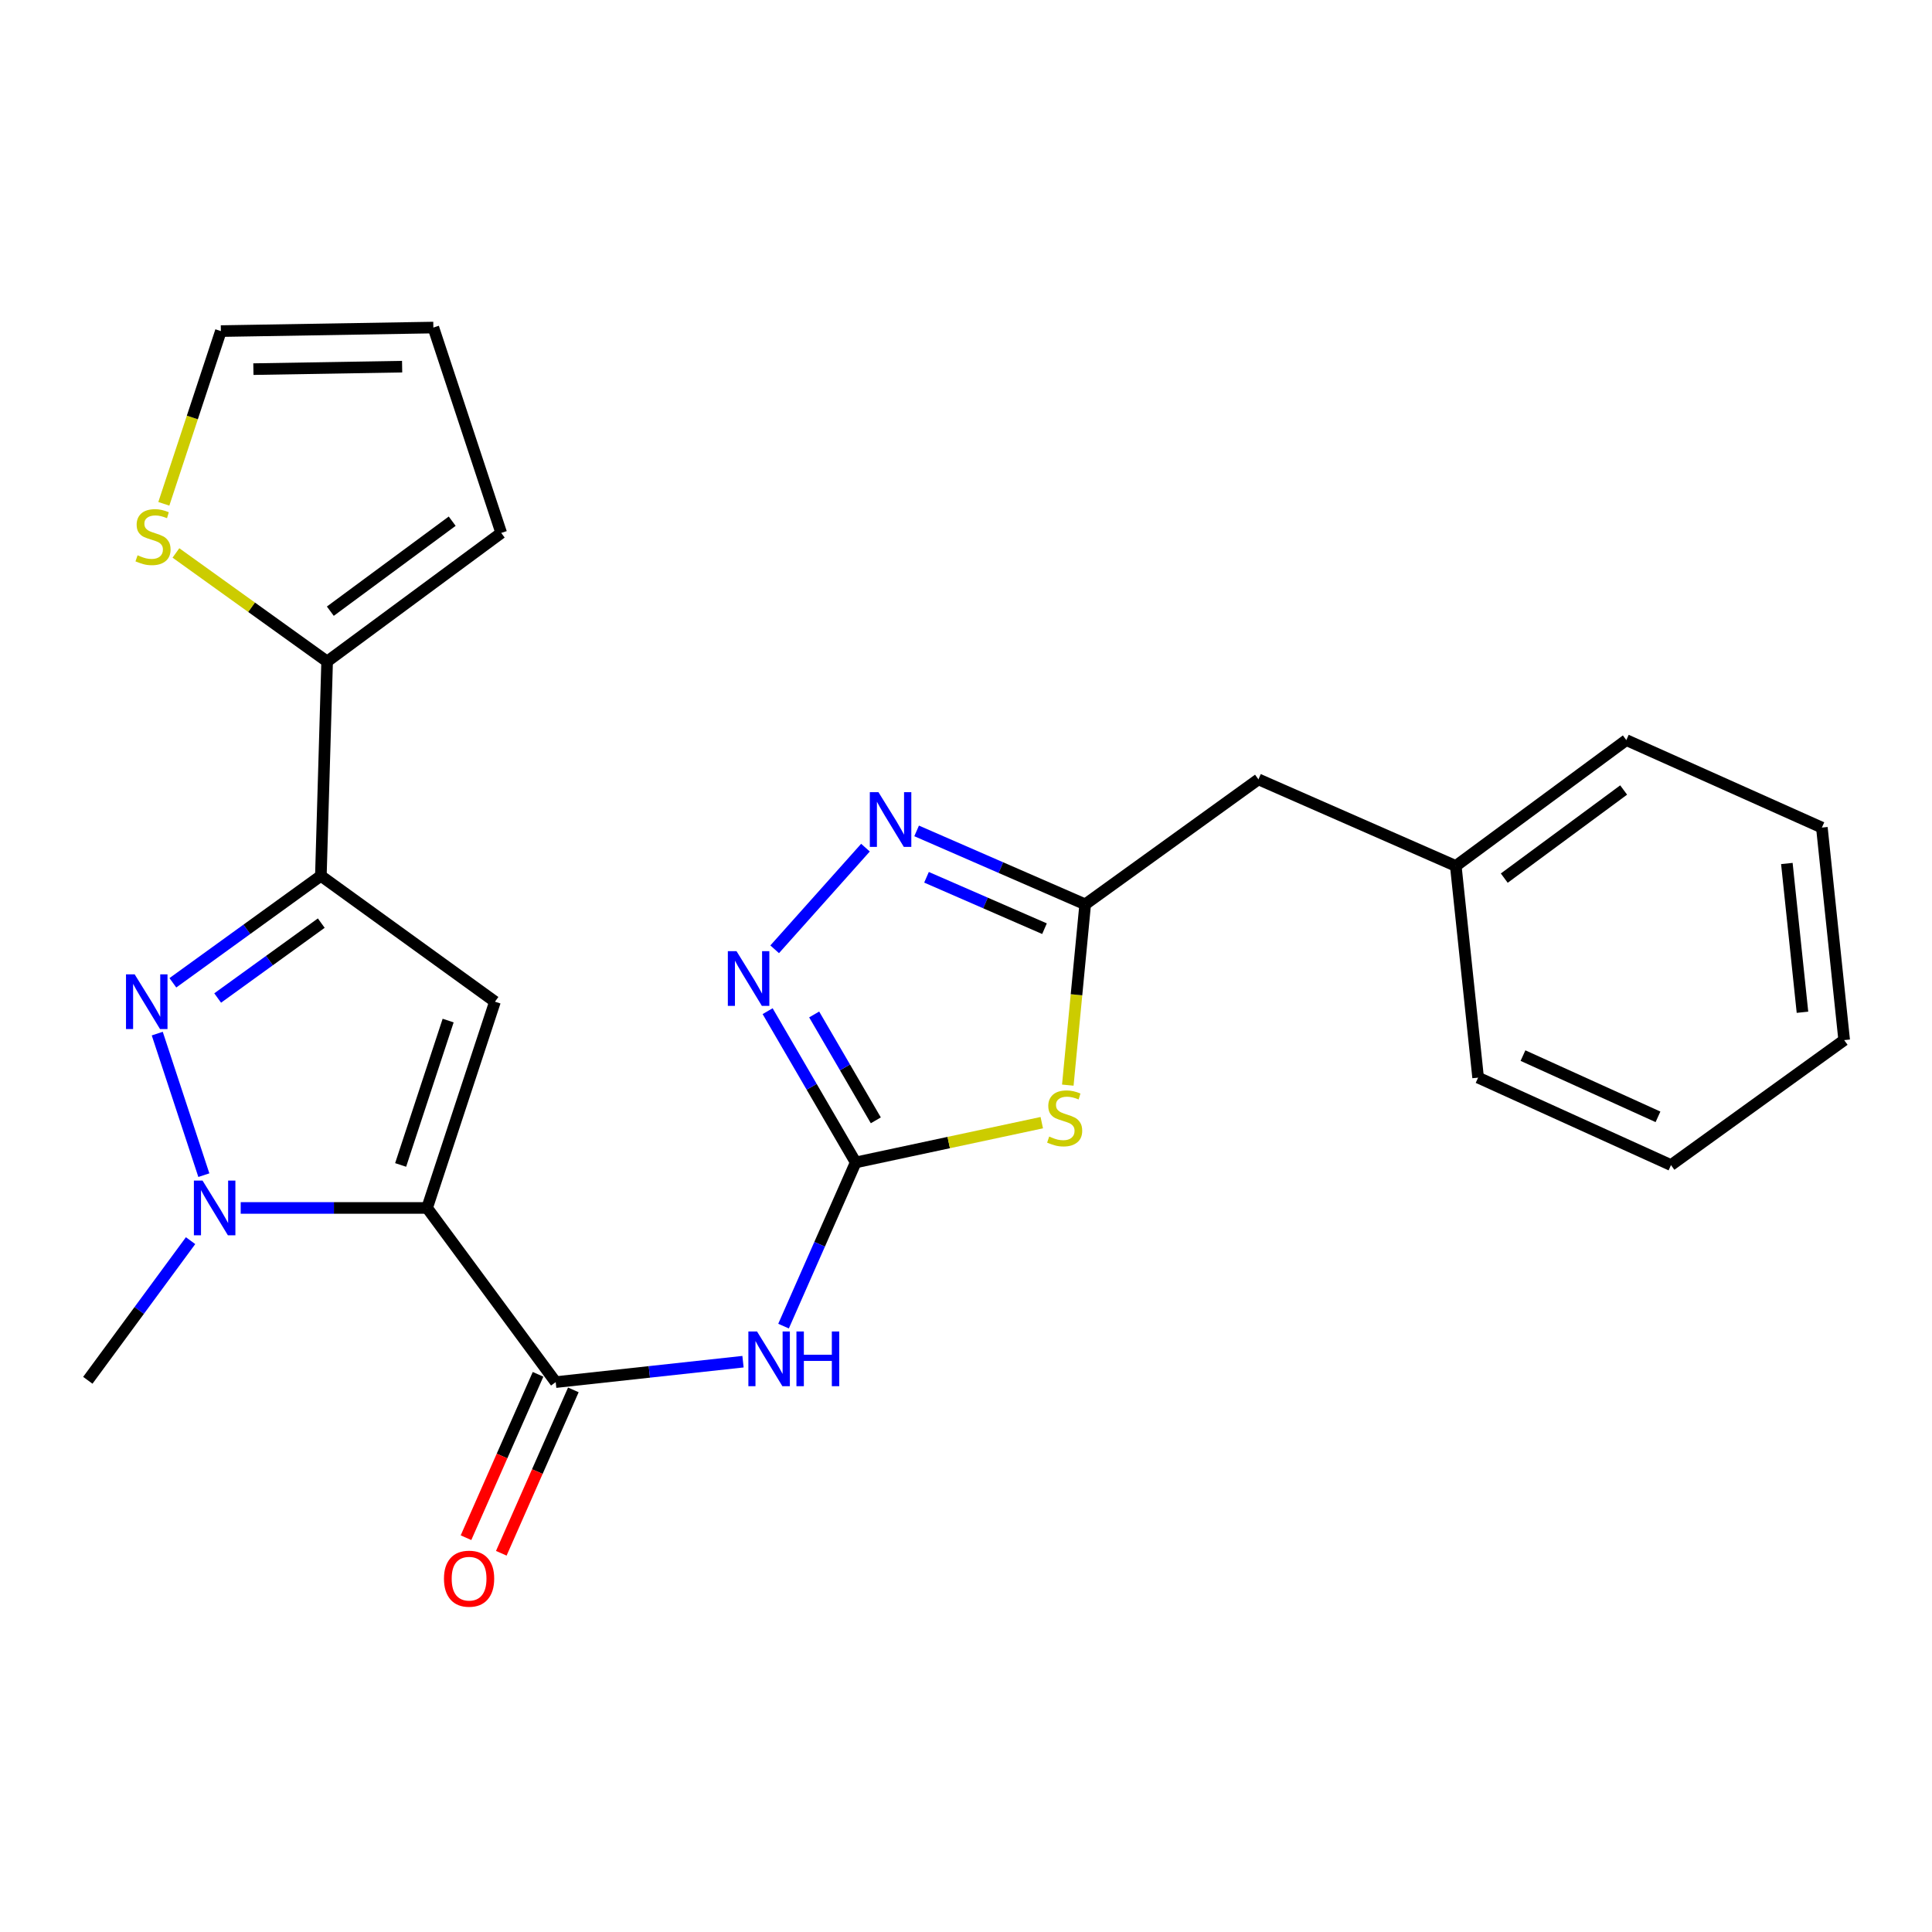 <?xml version='1.0' encoding='iso-8859-1'?>
<svg version='1.1' baseProfile='full'
              xmlns='http://www.w3.org/2000/svg'
                      xmlns:rdkit='http://www.rdkit.org/xml'
                      xmlns:xlink='http://www.w3.org/1999/xlink'
                  xml:space='preserve'
width='1000px' height='1000px' viewBox='0 0 1000 1000'>
<!-- END OF HEADER -->
<rect style='opacity:1.0;fill:#FFFFFF;stroke:none' width='1000' height='1000' x='0' y='0'> </rect>
<path class='bond-0' d='M 221.066,625.232 L 172.826,625.232' style='fill:none;fill-rule:evenodd;stroke:#000000;stroke-width:6px;stroke-linecap:butt;stroke-linejoin:miter;stroke-opacity:1' />
<path class='bond-0' d='M 172.826,625.232 L 124.587,625.232' style='fill:none;fill-rule:evenodd;stroke:#0000FF;stroke-width:6px;stroke-linecap:butt;stroke-linejoin:miter;stroke-opacity:1' />
<path class='bond-1' d='M 221.066,625.232 L 256.194,518.47' style='fill:none;fill-rule:evenodd;stroke:#000000;stroke-width:6px;stroke-linecap:butt;stroke-linejoin:miter;stroke-opacity:1' />
<path class='bond-1' d='M 207.369,602.977 L 231.959,528.244' style='fill:none;fill-rule:evenodd;stroke:#000000;stroke-width:6px;stroke-linecap:butt;stroke-linejoin:miter;stroke-opacity:1' />
<path class='bond-5' d='M 221.066,625.232 L 287.63,715.378' style='fill:none;fill-rule:evenodd;stroke:#000000;stroke-width:6px;stroke-linecap:butt;stroke-linejoin:miter;stroke-opacity:1' />
<path class='bond-2' d='M 105.512,608.262 L 81.397,534.993' style='fill:none;fill-rule:evenodd;stroke:#0000FF;stroke-width:6px;stroke-linecap:butt;stroke-linejoin:miter;stroke-opacity:1' />
<path class='bond-18' d='M 98.64,642.161 L 72.047,678.298' style='fill:none;fill-rule:evenodd;stroke:#0000FF;stroke-width:6px;stroke-linecap:butt;stroke-linejoin:miter;stroke-opacity:1' />
<path class='bond-18' d='M 72.047,678.298 L 45.455,714.435' style='fill:none;fill-rule:evenodd;stroke:#000000;stroke-width:6px;stroke-linecap:butt;stroke-linejoin:miter;stroke-opacity:1' />
<path class='bond-3' d='M 256.194,518.47 L 166.082,453.315' style='fill:none;fill-rule:evenodd;stroke:#000000;stroke-width:6px;stroke-linecap:butt;stroke-linejoin:miter;stroke-opacity:1' />
<path class='bond-25' d='M 89.478,508.696 L 127.78,481.005' style='fill:none;fill-rule:evenodd;stroke:#0000FF;stroke-width:6px;stroke-linecap:butt;stroke-linejoin:miter;stroke-opacity:1' />
<path class='bond-25' d='M 127.78,481.005 L 166.082,453.315' style='fill:none;fill-rule:evenodd;stroke:#000000;stroke-width:6px;stroke-linecap:butt;stroke-linejoin:miter;stroke-opacity:1' />
<path class='bond-25' d='M 112.666,516.569 L 139.478,497.185' style='fill:none;fill-rule:evenodd;stroke:#0000FF;stroke-width:6px;stroke-linecap:butt;stroke-linejoin:miter;stroke-opacity:1' />
<path class='bond-25' d='M 139.478,497.185 L 166.289,477.802' style='fill:none;fill-rule:evenodd;stroke:#000000;stroke-width:6px;stroke-linecap:butt;stroke-linejoin:miter;stroke-opacity:1' />
<path class='bond-11' d='M 166.082,453.315 L 169.321,342.393' style='fill:none;fill-rule:evenodd;stroke:#000000;stroke-width:6px;stroke-linecap:butt;stroke-linejoin:miter;stroke-opacity:1' />
<path class='bond-4' d='M 442.909,601.672 L 424.236,644.033' style='fill:none;fill-rule:evenodd;stroke:#000000;stroke-width:6px;stroke-linecap:butt;stroke-linejoin:miter;stroke-opacity:1' />
<path class='bond-4' d='M 424.236,644.033 L 405.563,686.395' style='fill:none;fill-rule:evenodd;stroke:#0000FF;stroke-width:6px;stroke-linecap:butt;stroke-linejoin:miter;stroke-opacity:1' />
<path class='bond-6' d='M 442.909,601.672 L 491.066,591.38' style='fill:none;fill-rule:evenodd;stroke:#000000;stroke-width:6px;stroke-linecap:butt;stroke-linejoin:miter;stroke-opacity:1' />
<path class='bond-6' d='M 491.066,591.38 L 539.223,581.088' style='fill:none;fill-rule:evenodd;stroke:#CCCC00;stroke-width:6px;stroke-linecap:butt;stroke-linejoin:miter;stroke-opacity:1' />
<path class='bond-8' d='M 442.909,601.672 L 420.114,562.527' style='fill:none;fill-rule:evenodd;stroke:#000000;stroke-width:6px;stroke-linecap:butt;stroke-linejoin:miter;stroke-opacity:1' />
<path class='bond-8' d='M 420.114,562.527 L 397.319,523.383' style='fill:none;fill-rule:evenodd;stroke:#0000FF;stroke-width:6px;stroke-linecap:butt;stroke-linejoin:miter;stroke-opacity:1' />
<path class='bond-8' d='M 453.324,579.882 L 437.368,552.48' style='fill:none;fill-rule:evenodd;stroke:#000000;stroke-width:6px;stroke-linecap:butt;stroke-linejoin:miter;stroke-opacity:1' />
<path class='bond-8' d='M 437.368,552.48 L 421.412,525.079' style='fill:none;fill-rule:evenodd;stroke:#0000FF;stroke-width:6px;stroke-linecap:butt;stroke-linejoin:miter;stroke-opacity:1' />
<path class='bond-7' d='M 287.63,715.378 L 336.104,710.092' style='fill:none;fill-rule:evenodd;stroke:#000000;stroke-width:6px;stroke-linecap:butt;stroke-linejoin:miter;stroke-opacity:1' />
<path class='bond-7' d='M 336.104,710.092 L 384.578,704.806' style='fill:none;fill-rule:evenodd;stroke:#0000FF;stroke-width:6px;stroke-linecap:butt;stroke-linejoin:miter;stroke-opacity:1' />
<path class='bond-13' d='M 278.496,711.35 L 259.849,753.631' style='fill:none;fill-rule:evenodd;stroke:#000000;stroke-width:6px;stroke-linecap:butt;stroke-linejoin:miter;stroke-opacity:1' />
<path class='bond-13' d='M 259.849,753.631 L 241.202,795.912' style='fill:none;fill-rule:evenodd;stroke:#FF0000;stroke-width:6px;stroke-linecap:butt;stroke-linejoin:miter;stroke-opacity:1' />
<path class='bond-13' d='M 296.764,719.406 L 278.117,761.687' style='fill:none;fill-rule:evenodd;stroke:#000000;stroke-width:6px;stroke-linecap:butt;stroke-linejoin:miter;stroke-opacity:1' />
<path class='bond-13' d='M 278.117,761.687 L 259.47,803.968' style='fill:none;fill-rule:evenodd;stroke:#FF0000;stroke-width:6px;stroke-linecap:butt;stroke-linejoin:miter;stroke-opacity:1' />
<path class='bond-10' d='M 552.693,561.662 L 557.194,514.876' style='fill:none;fill-rule:evenodd;stroke:#CCCC00;stroke-width:6px;stroke-linecap:butt;stroke-linejoin:miter;stroke-opacity:1' />
<path class='bond-10' d='M 557.194,514.876 L 561.695,468.09' style='fill:none;fill-rule:evenodd;stroke:#000000;stroke-width:6px;stroke-linecap:butt;stroke-linejoin:miter;stroke-opacity:1' />
<path class='bond-9' d='M 400.968,491.357 L 447.964,438.742' style='fill:none;fill-rule:evenodd;stroke:#0000FF;stroke-width:6px;stroke-linecap:butt;stroke-linejoin:miter;stroke-opacity:1' />
<path class='bond-26' d='M 474.443,430.074 L 518.069,449.082' style='fill:none;fill-rule:evenodd;stroke:#0000FF;stroke-width:6px;stroke-linecap:butt;stroke-linejoin:miter;stroke-opacity:1' />
<path class='bond-26' d='M 518.069,449.082 L 561.695,468.09' style='fill:none;fill-rule:evenodd;stroke:#000000;stroke-width:6px;stroke-linecap:butt;stroke-linejoin:miter;stroke-opacity:1' />
<path class='bond-26' d='M 479.556,454.08 L 510.094,467.386' style='fill:none;fill-rule:evenodd;stroke:#0000FF;stroke-width:6px;stroke-linecap:butt;stroke-linejoin:miter;stroke-opacity:1' />
<path class='bond-26' d='M 510.094,467.386 L 540.632,480.691' style='fill:none;fill-rule:evenodd;stroke:#000000;stroke-width:6px;stroke-linecap:butt;stroke-linejoin:miter;stroke-opacity:1' />
<path class='bond-17' d='M 561.695,468.09 L 651.364,403.4' style='fill:none;fill-rule:evenodd;stroke:#000000;stroke-width:6px;stroke-linecap:butt;stroke-linejoin:miter;stroke-opacity:1' />
<path class='bond-12' d='M 169.321,342.393 L 130.191,314.298' style='fill:none;fill-rule:evenodd;stroke:#000000;stroke-width:6px;stroke-linecap:butt;stroke-linejoin:miter;stroke-opacity:1' />
<path class='bond-12' d='M 130.191,314.298 L 91.061,286.203' style='fill:none;fill-rule:evenodd;stroke:#CCCC00;stroke-width:6px;stroke-linecap:butt;stroke-linejoin:miter;stroke-opacity:1' />
<path class='bond-14' d='M 169.321,342.393 L 259.433,275.84' style='fill:none;fill-rule:evenodd;stroke:#000000;stroke-width:6px;stroke-linecap:butt;stroke-linejoin:miter;stroke-opacity:1' />
<path class='bond-14' d='M 170.976,316.35 L 234.055,269.763' style='fill:none;fill-rule:evenodd;stroke:#000000;stroke-width:6px;stroke-linecap:butt;stroke-linejoin:miter;stroke-opacity:1' />
<path class='bond-15' d='M 84.796,260.773 L 99.561,216.074' style='fill:none;fill-rule:evenodd;stroke:#CCCC00;stroke-width:6px;stroke-linecap:butt;stroke-linejoin:miter;stroke-opacity:1' />
<path class='bond-15' d='M 99.561,216.074 L 114.326,171.374' style='fill:none;fill-rule:evenodd;stroke:#000000;stroke-width:6px;stroke-linecap:butt;stroke-linejoin:miter;stroke-opacity:1' />
<path class='bond-16' d='M 259.433,275.84 L 224.304,169.544' style='fill:none;fill-rule:evenodd;stroke:#000000;stroke-width:6px;stroke-linecap:butt;stroke-linejoin:miter;stroke-opacity:1' />
<path class='bond-27' d='M 114.326,171.374 L 224.304,169.544' style='fill:none;fill-rule:evenodd;stroke:#000000;stroke-width:6px;stroke-linecap:butt;stroke-linejoin:miter;stroke-opacity:1' />
<path class='bond-27' d='M 131.155,191.063 L 208.14,189.782' style='fill:none;fill-rule:evenodd;stroke:#000000;stroke-width:6px;stroke-linecap:butt;stroke-linejoin:miter;stroke-opacity:1' />
<path class='bond-19' d='M 651.364,403.4 L 753.511,448.223' style='fill:none;fill-rule:evenodd;stroke:#000000;stroke-width:6px;stroke-linecap:butt;stroke-linejoin:miter;stroke-opacity:1' />
<path class='bond-20' d='M 753.511,448.223 L 841.783,383.068' style='fill:none;fill-rule:evenodd;stroke:#000000;stroke-width:6px;stroke-linecap:butt;stroke-linejoin:miter;stroke-opacity:1' />
<path class='bond-20' d='M 778.609,454.514 L 840.399,408.905' style='fill:none;fill-rule:evenodd;stroke:#000000;stroke-width:6px;stroke-linecap:butt;stroke-linejoin:miter;stroke-opacity:1' />
<path class='bond-21' d='M 753.511,448.223 L 765.069,557.77' style='fill:none;fill-rule:evenodd;stroke:#000000;stroke-width:6px;stroke-linecap:butt;stroke-linejoin:miter;stroke-opacity:1' />
<path class='bond-23' d='M 841.783,383.068 L 942.999,428.357' style='fill:none;fill-rule:evenodd;stroke:#000000;stroke-width:6px;stroke-linecap:butt;stroke-linejoin:miter;stroke-opacity:1' />
<path class='bond-22' d='M 765.069,557.77 L 864.899,603.048' style='fill:none;fill-rule:evenodd;stroke:#000000;stroke-width:6px;stroke-linecap:butt;stroke-linejoin:miter;stroke-opacity:1' />
<path class='bond-22' d='M 788.291,546.378 L 858.171,578.073' style='fill:none;fill-rule:evenodd;stroke:#000000;stroke-width:6px;stroke-linecap:butt;stroke-linejoin:miter;stroke-opacity:1' />
<path class='bond-24' d='M 864.899,603.048 L 954.545,538.358' style='fill:none;fill-rule:evenodd;stroke:#000000;stroke-width:6px;stroke-linecap:butt;stroke-linejoin:miter;stroke-opacity:1' />
<path class='bond-28' d='M 942.999,428.357 L 954.545,538.358' style='fill:none;fill-rule:evenodd;stroke:#000000;stroke-width:6px;stroke-linecap:butt;stroke-linejoin:miter;stroke-opacity:1' />
<path class='bond-28' d='M 924.874,446.942 L 932.957,523.943' style='fill:none;fill-rule:evenodd;stroke:#000000;stroke-width:6px;stroke-linecap:butt;stroke-linejoin:miter;stroke-opacity:1' />
<path  class='atom-1' d='M 104.838 611.072
L 114.118 626.072
Q 115.038 627.552, 116.518 630.232
Q 117.998 632.912, 118.078 633.072
L 118.078 611.072
L 121.838 611.072
L 121.838 639.392
L 117.958 639.392
L 107.998 622.992
Q 106.838 621.072, 105.598 618.872
Q 104.398 616.672, 104.038 615.992
L 104.038 639.392
L 100.358 639.392
L 100.358 611.072
L 104.838 611.072
' fill='#0000FF'/>
<path  class='atom-3' d='M 69.698 504.31
L 78.978 519.31
Q 79.898 520.79, 81.378 523.47
Q 82.858 526.15, 82.938 526.31
L 82.938 504.31
L 86.698 504.31
L 86.698 532.63
L 82.818 532.63
L 72.858 516.23
Q 71.698 514.31, 70.458 512.11
Q 69.258 509.91, 68.898 509.23
L 68.898 532.63
L 65.218 532.63
L 65.218 504.31
L 69.698 504.31
' fill='#0000FF'/>
<path  class='atom-7' d='M 543.068 588.276
Q 543.388 588.396, 544.708 588.956
Q 546.028 589.516, 547.468 589.876
Q 548.948 590.196, 550.388 590.196
Q 553.068 590.196, 554.628 588.916
Q 556.188 587.596, 556.188 585.316
Q 556.188 583.756, 555.388 582.796
Q 554.628 581.836, 553.428 581.316
Q 552.228 580.796, 550.228 580.196
Q 547.708 579.436, 546.188 578.716
Q 544.708 577.996, 543.628 576.476
Q 542.588 574.956, 542.588 572.396
Q 542.588 568.836, 544.988 566.636
Q 547.428 564.436, 552.228 564.436
Q 555.508 564.436, 559.228 565.996
L 558.308 569.076
Q 554.908 567.676, 552.348 567.676
Q 549.588 567.676, 548.068 568.836
Q 546.548 569.956, 546.588 571.916
Q 546.588 573.436, 547.348 574.356
Q 548.148 575.276, 549.268 575.796
Q 550.428 576.316, 552.348 576.916
Q 554.908 577.716, 556.428 578.516
Q 557.948 579.316, 559.028 580.956
Q 560.148 582.556, 560.148 585.316
Q 560.148 589.236, 557.508 591.356
Q 554.908 593.436, 550.548 593.436
Q 548.028 593.436, 546.108 592.876
Q 544.228 592.356, 541.988 591.436
L 543.068 588.276
' fill='#CCCC00'/>
<path  class='atom-8' d='M 391.836 689.172
L 401.116 704.172
Q 402.036 705.652, 403.516 708.332
Q 404.996 711.012, 405.076 711.172
L 405.076 689.172
L 408.836 689.172
L 408.836 717.492
L 404.956 717.492
L 394.996 701.092
Q 393.836 699.172, 392.596 696.972
Q 391.396 694.772, 391.036 694.092
L 391.036 717.492
L 387.356 717.492
L 387.356 689.172
L 391.836 689.172
' fill='#0000FF'/>
<path  class='atom-8' d='M 412.236 689.172
L 416.076 689.172
L 416.076 701.212
L 430.556 701.212
L 430.556 689.172
L 434.396 689.172
L 434.396 717.492
L 430.556 717.492
L 430.556 704.412
L 416.076 704.412
L 416.076 717.492
L 412.236 717.492
L 412.236 689.172
' fill='#0000FF'/>
<path  class='atom-9' d='M 381.21 492.308
L 390.49 507.308
Q 391.41 508.788, 392.89 511.468
Q 394.37 514.148, 394.45 514.308
L 394.45 492.308
L 398.21 492.308
L 398.21 520.628
L 394.33 520.628
L 384.37 504.228
Q 383.21 502.308, 381.97 500.108
Q 380.77 497.908, 380.41 497.228
L 380.41 520.628
L 376.73 520.628
L 376.73 492.308
L 381.21 492.308
' fill='#0000FF'/>
<path  class='atom-10' d='M 454.696 410.038
L 463.976 425.038
Q 464.896 426.518, 466.376 429.198
Q 467.856 431.878, 467.936 432.038
L 467.936 410.038
L 471.696 410.038
L 471.696 438.358
L 467.816 438.358
L 457.856 421.958
Q 456.696 420.038, 455.456 417.838
Q 454.256 415.638, 453.896 414.958
L 453.896 438.358
L 450.216 438.358
L 450.216 410.038
L 454.696 410.038
' fill='#0000FF'/>
<path  class='atom-13' d='M 71.208 287.413
Q 71.528 287.533, 72.848 288.093
Q 74.168 288.653, 75.608 289.013
Q 77.088 289.333, 78.528 289.333
Q 81.208 289.333, 82.768 288.053
Q 84.328 286.733, 84.328 284.453
Q 84.328 282.893, 83.528 281.933
Q 82.768 280.973, 81.568 280.453
Q 80.368 279.933, 78.368 279.333
Q 75.848 278.573, 74.328 277.853
Q 72.848 277.133, 71.768 275.613
Q 70.728 274.093, 70.728 271.533
Q 70.728 267.973, 73.128 265.773
Q 75.568 263.573, 80.368 263.573
Q 83.648 263.573, 87.368 265.133
L 86.448 268.213
Q 83.048 266.813, 80.488 266.813
Q 77.728 266.813, 76.208 267.973
Q 74.688 269.093, 74.728 271.053
Q 74.728 272.573, 75.488 273.493
Q 76.288 274.413, 77.408 274.933
Q 78.568 275.453, 80.488 276.053
Q 83.048 276.853, 84.568 277.653
Q 86.088 278.453, 87.168 280.093
Q 88.288 281.693, 88.288 284.453
Q 88.288 288.373, 85.648 290.493
Q 83.048 292.573, 78.688 292.573
Q 76.168 292.573, 74.248 292.013
Q 72.368 291.493, 70.128 290.573
L 71.208 287.413
' fill='#CCCC00'/>
<path  class='atom-14' d='M 229.795 817.118
Q 229.795 810.318, 233.155 806.518
Q 236.515 802.718, 242.795 802.718
Q 249.075 802.718, 252.435 806.518
Q 255.795 810.318, 255.795 817.118
Q 255.795 823.998, 252.395 827.918
Q 248.995 831.798, 242.795 831.798
Q 236.555 831.798, 233.155 827.918
Q 229.795 824.038, 229.795 817.118
M 242.795 828.598
Q 247.115 828.598, 249.435 825.718
Q 251.795 822.798, 251.795 817.118
Q 251.795 811.558, 249.435 808.758
Q 247.115 805.918, 242.795 805.918
Q 238.475 805.918, 236.115 808.718
Q 233.795 811.518, 233.795 817.118
Q 233.795 822.838, 236.115 825.718
Q 238.475 828.598, 242.795 828.598
' fill='#FF0000'/>
</svg>
